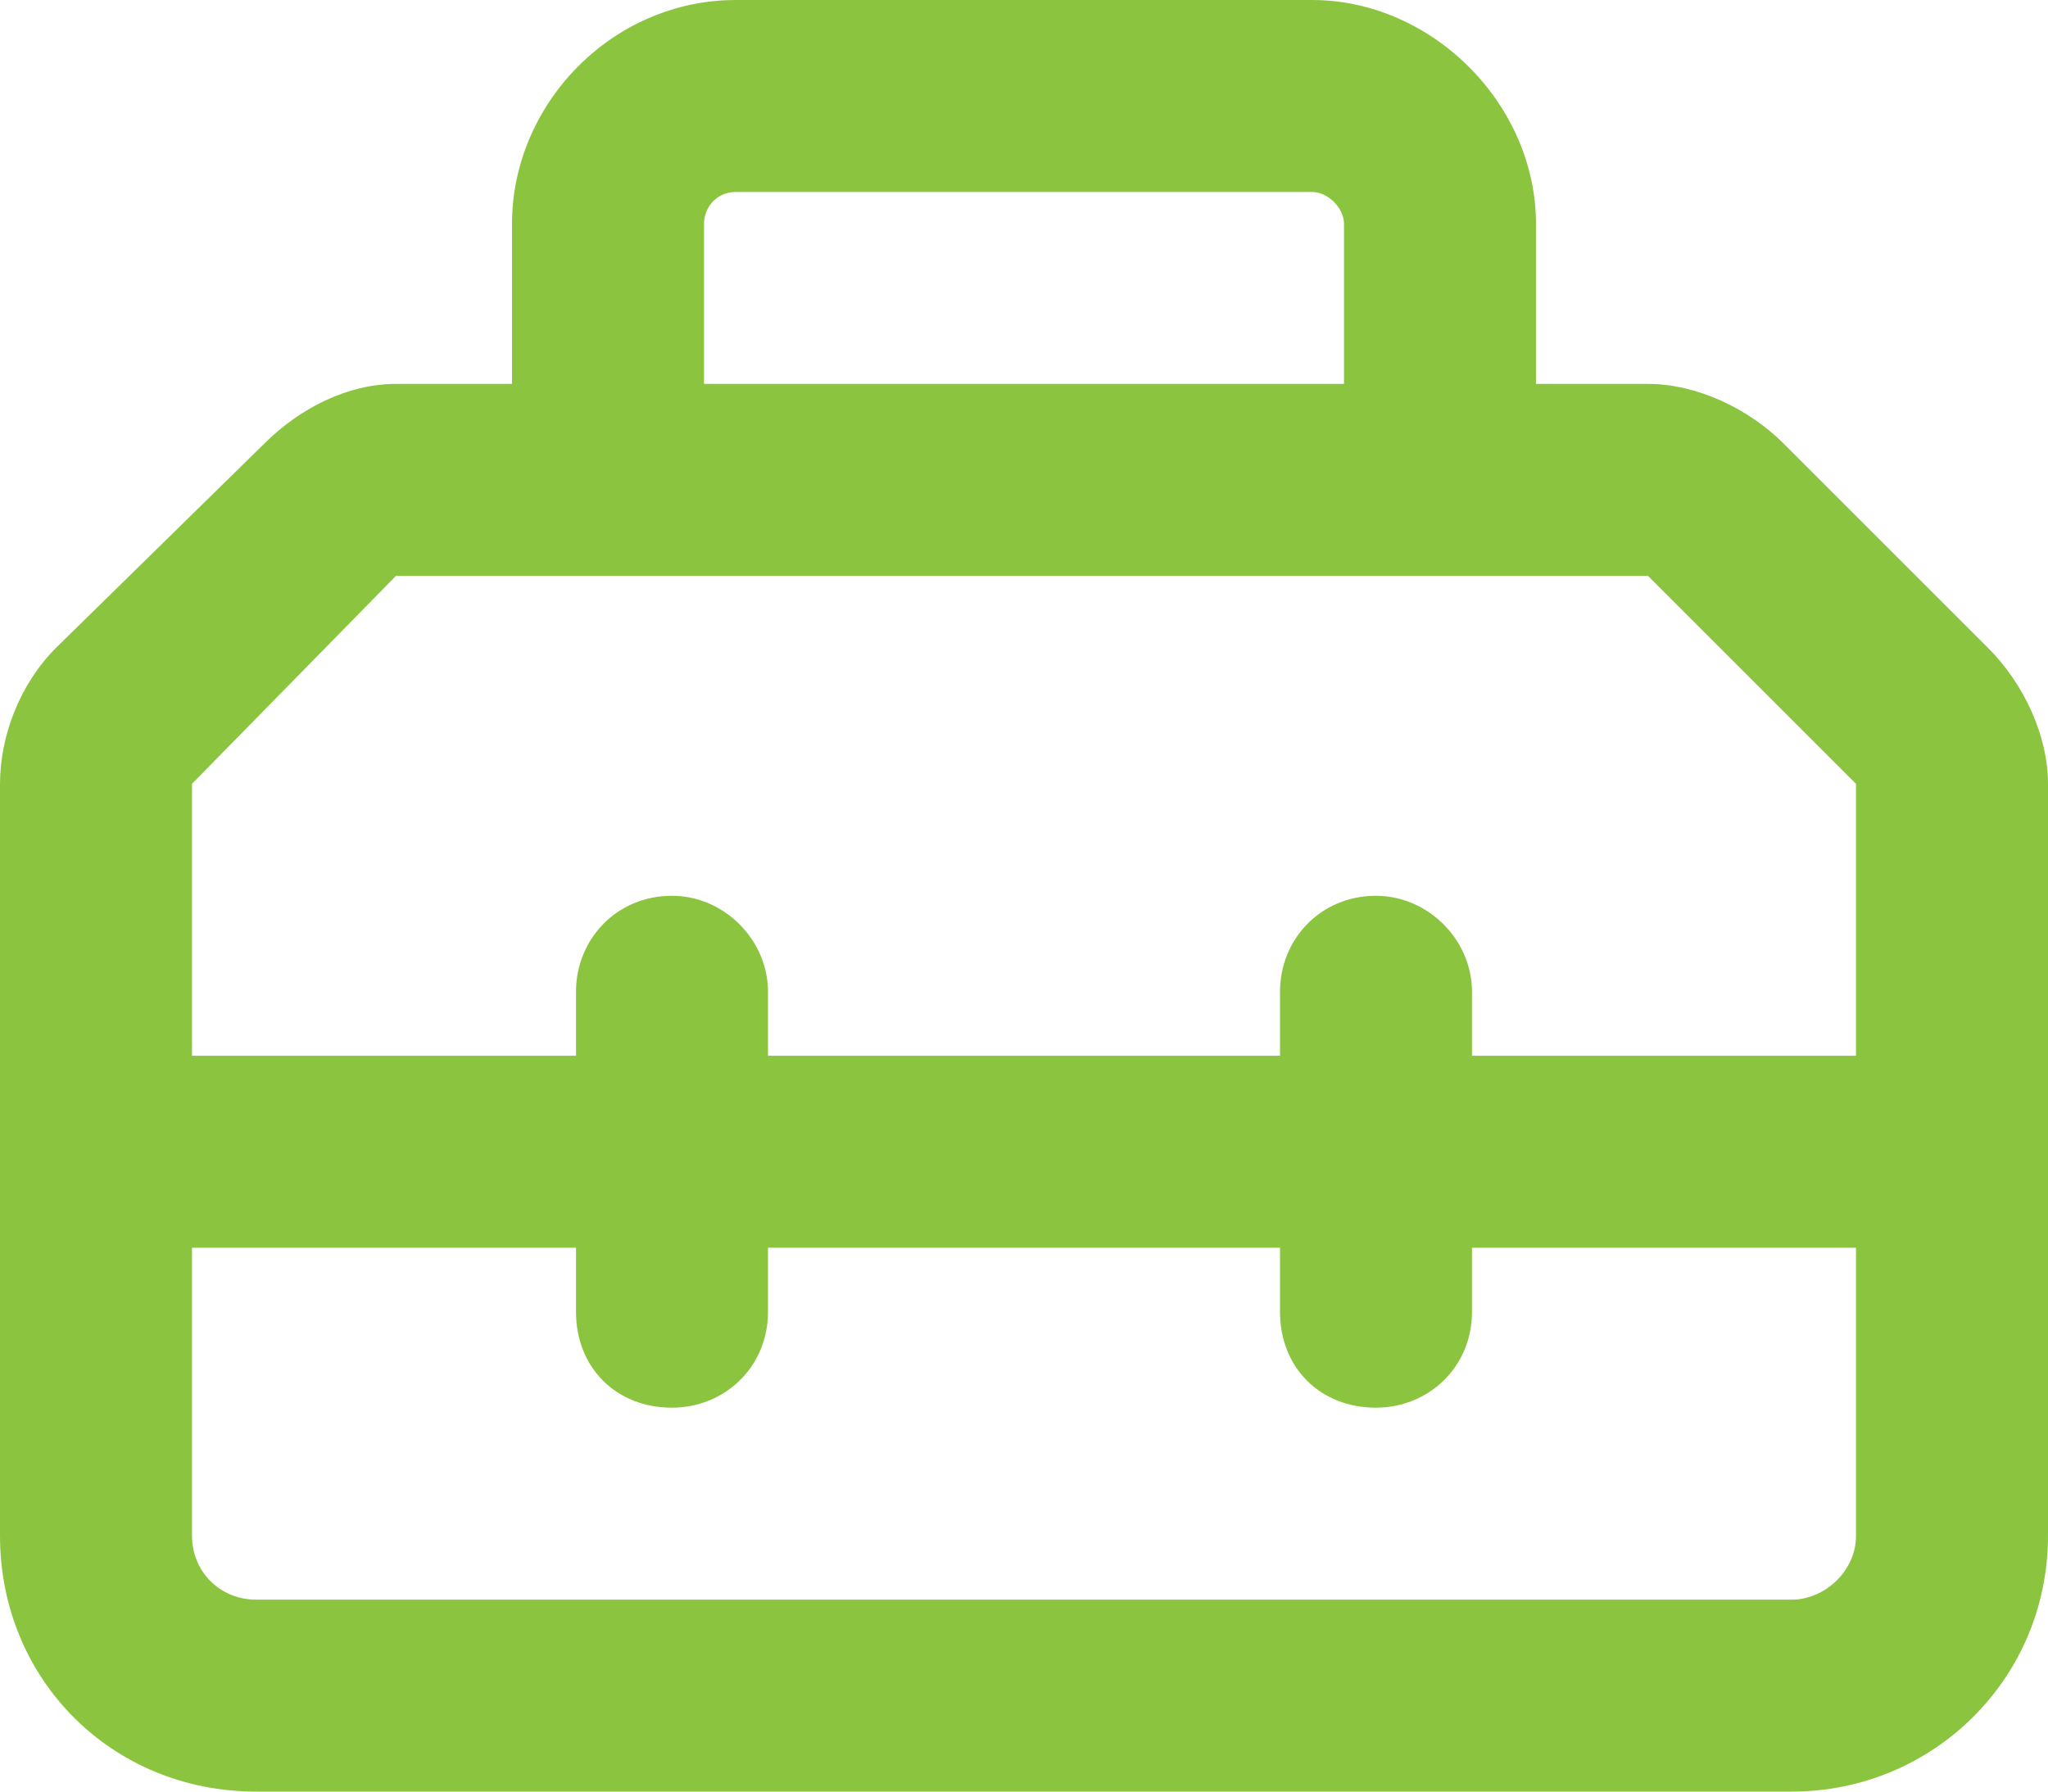 <?xml version="1.0" encoding="UTF-8"?>
<svg xmlns="http://www.w3.org/2000/svg" width="48" height="42" viewBox="0 0 48 42" fill="none">
  <path d="M17.25 4.5C16.781 4.5 16.5 4.875 16.5 5.25V9H31.5V5.25C31.5 4.875 31.125 4.5 30.75 4.5H17.25ZM12 5.25C12 2.438 14.344 0 17.25 0H30.75C33.562 0 36 2.438 36 5.25V9H38.625C39.75 9 40.969 9.562 41.812 10.406L46.594 15.188C47.438 16.031 48 17.25 48 18.375V27V36C48 39.375 45.281 42 42 42H6C2.625 42 0 39.375 0 36V27V18.375C0 17.25 0.469 16.031 1.312 15.188L6.188 10.406C7.031 9.562 8.156 9 9.281 9H12V5.25ZM43.5 24.75V18.375L38.625 13.5H9.281L4.5 18.375V24.75H13.5V23.25C13.5 22.031 14.438 21 15.75 21C16.969 21 18 22.031 18 23.25V24.75H30V23.25C30 22.031 30.938 21 32.25 21C33.469 21 34.5 22.031 34.5 23.25V24.75H43.5ZM4.5 29.25V36C4.5 36.844 5.156 37.5 6 37.5H42C42.75 37.5 43.5 36.844 43.5 36V29.25H34.5V30.75C34.5 32.062 33.469 33 32.25 33C30.938 33 30 32.062 30 30.75V29.25H18V30.75C18 32.062 16.969 33 15.75 33C14.438 33 13.5 32.062 13.5 30.75V29.25H4.5Z" fill="#8BC53F"></path>
</svg>
